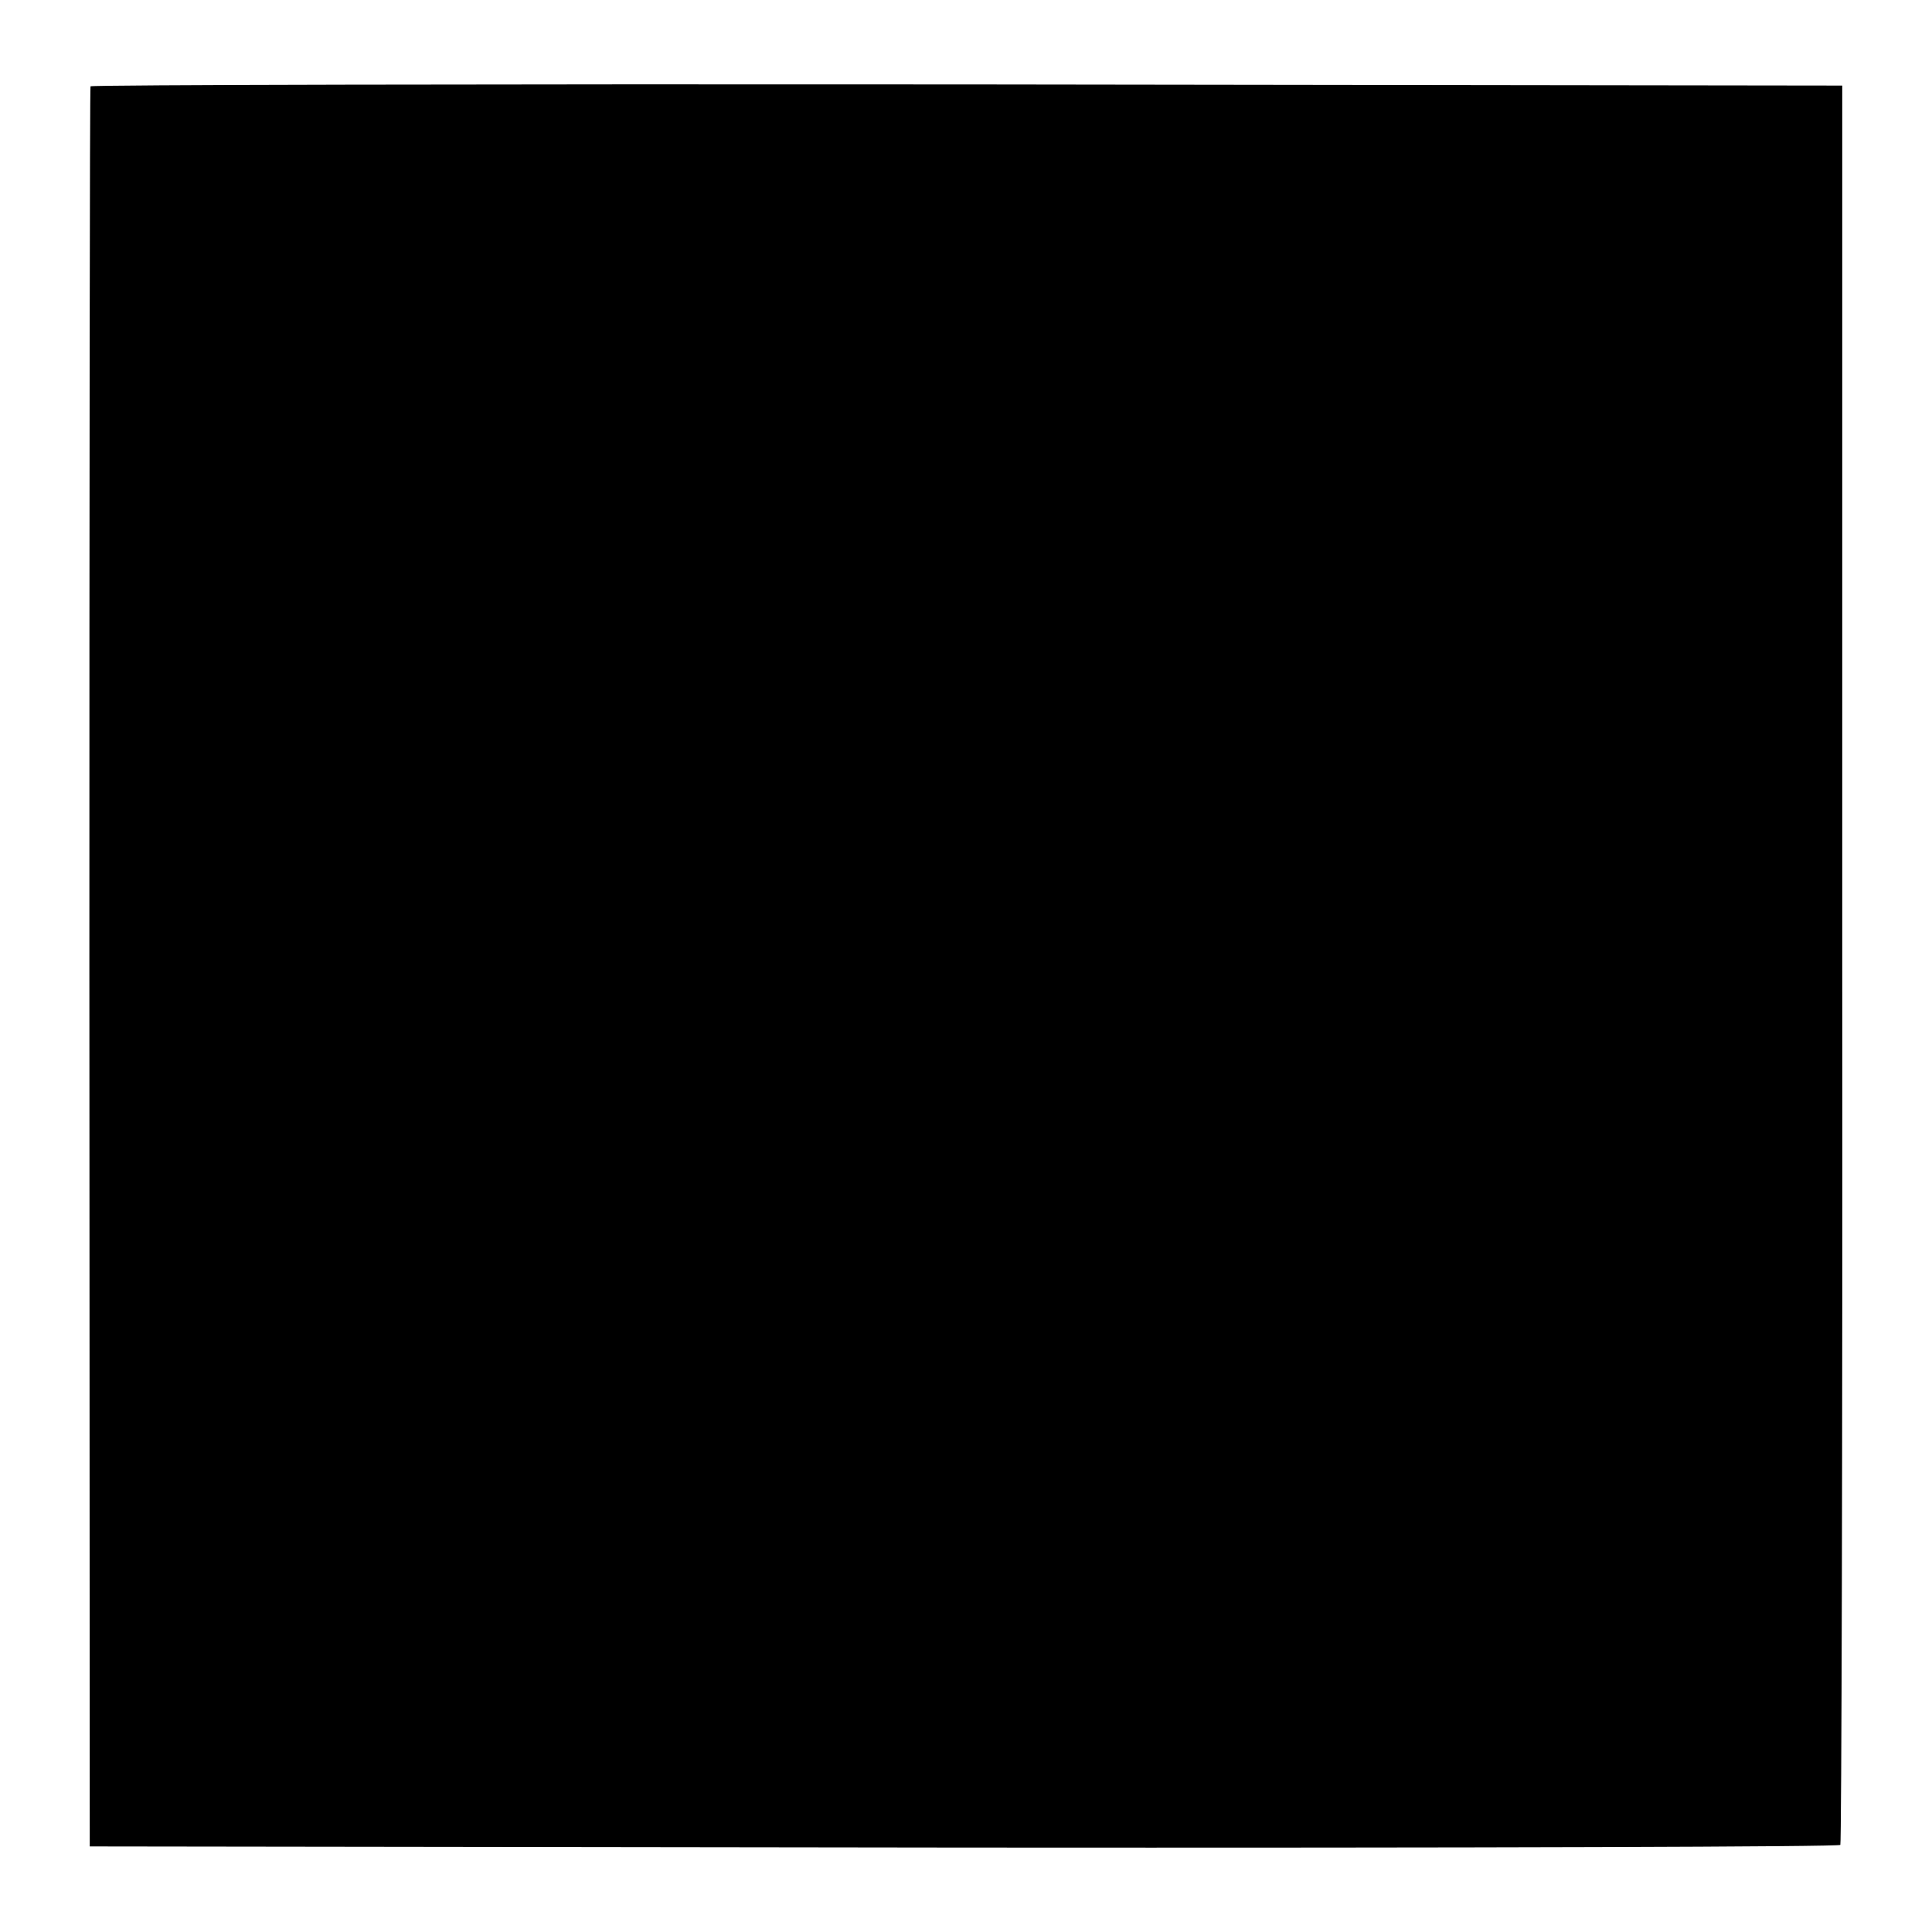 <?xml version="1.0" standalone="no"?>
<!DOCTYPE svg PUBLIC "-//W3C//DTD SVG 20010904//EN"
 "http://www.w3.org/TR/2001/REC-SVG-20010904/DTD/svg10.dtd">
<svg version="1.0" xmlns="http://www.w3.org/2000/svg"
 width="508pt" height="508pt" viewBox="0 0 508 508"
 preserveAspectRatio="xMidYMid meet">
<g transform="translate(0,508) scale(0.1,-0.1)"
fill="#000000" stroke="none">
<path d="M238 4853 c-2 -5 -3 -1047 -3 -2318 l1 -2310 2299 -3 c1367 -1 2301
2 2304 7 3 5 6 1048 5 2318 l0 2308 -2301 3 c-1266 1 -2303 -1 -2305 -5z"/>
</g>
</svg>
